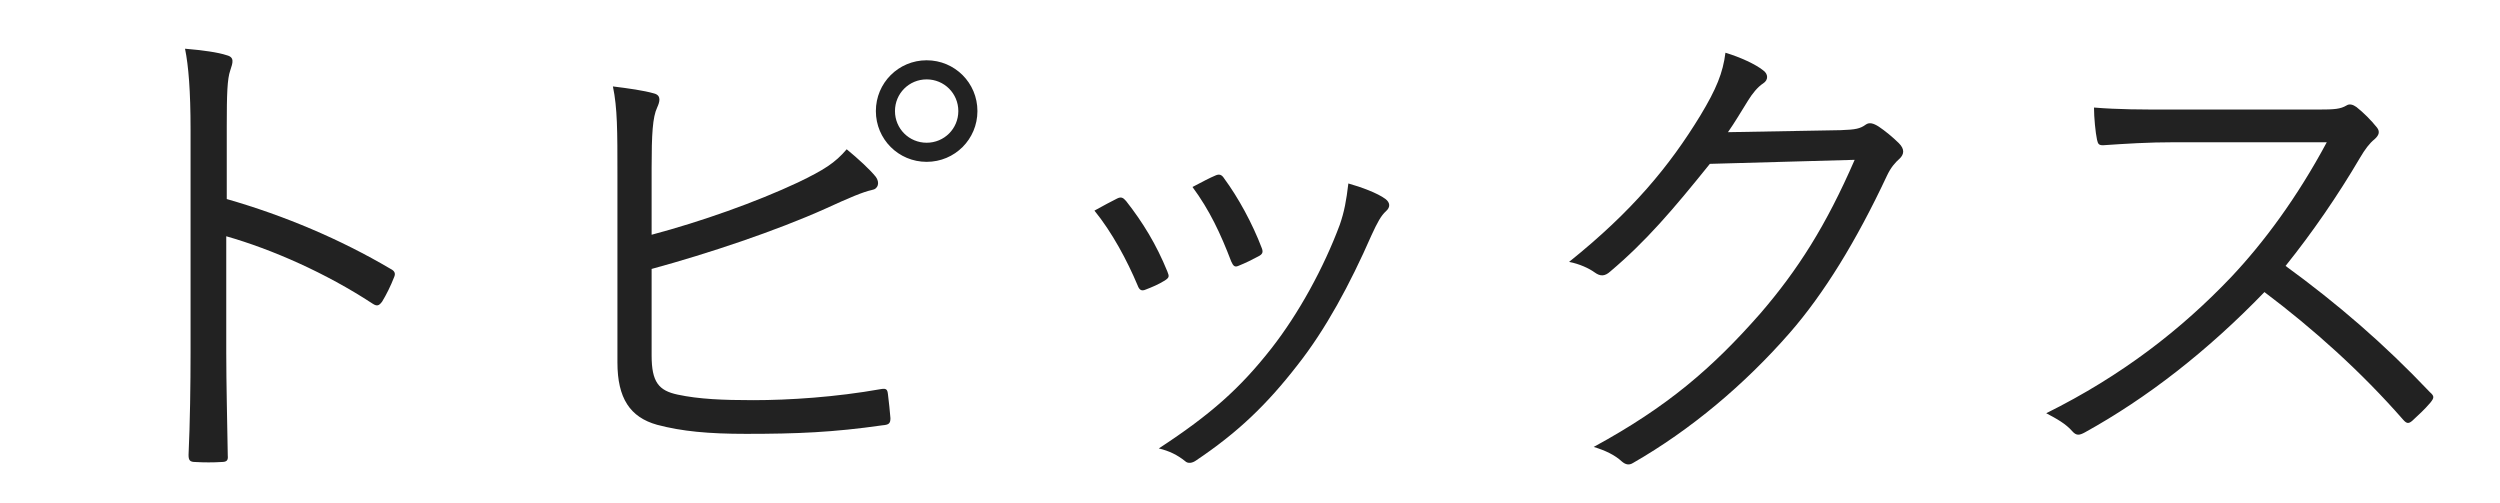 <svg width="179" height="36" viewBox="0 0 179 36" fill="none" xmlns="http://www.w3.org/2000/svg">
	<path d="M155.51 7.844H165.95C167.174 7.844 167.57 7.808 168.002 7.556C168.218 7.412 168.47 7.484 168.722 7.664C169.226 8.06 169.766 8.6 170.198 9.14C170.414 9.428 170.342 9.68 170.018 9.968C169.658 10.256 169.334 10.688 168.974 11.3C167.39 14 165.554 16.664 163.646 19.04C167.354 21.74 170.702 24.62 173.978 28.076C174.302 28.364 174.302 28.472 174.014 28.832C173.618 29.3 173.15 29.732 172.718 30.128C172.466 30.344 172.322 30.344 172.07 30.056C169.046 26.6 165.626 23.54 162.134 20.912C158.03 25.16 153.71 28.508 149.282 30.956C148.886 31.172 148.67 31.208 148.382 30.884C147.914 30.344 147.266 29.984 146.51 29.588C151.946 26.888 156.194 23.576 159.758 19.832C162.098 17.348 164.474 14.144 166.598 10.184H155.762C153.746 10.184 152.198 10.292 150.578 10.4C150.254 10.4 150.218 10.292 150.146 10.004C150.038 9.5 149.93 8.42 149.93 7.7C151.694 7.844 153.278 7.844 155.51 7.844Z" fill="#222222"/>
	<path d="M123.722 9.464L131.786 9.32C132.866 9.284 133.19 9.212 133.586 8.924C133.838 8.744 134.126 8.816 134.522 9.068C134.954 9.356 135.53 9.824 135.962 10.256C136.394 10.688 136.322 11.048 136.034 11.336C135.674 11.66 135.386 11.984 135.098 12.596C132.902 17.276 130.598 21.02 128.15 23.828C124.91 27.536 121.058 30.776 116.918 33.152C116.63 33.332 116.378 33.26 116.126 33.044C115.622 32.576 114.938 32.252 114.11 32C119.402 29.12 122.606 26.348 126.026 22.46C128.726 19.328 130.742 16.16 132.794 11.444L122.426 11.732C119.762 15.044 117.854 17.276 115.298 19.436C114.902 19.796 114.578 19.796 114.182 19.508C113.786 19.22 113.102 18.896 112.346 18.752C116.882 15.116 119.546 11.876 121.742 8.276C122.894 6.368 123.362 5.216 123.542 3.776C124.622 4.1 125.702 4.604 126.242 5.036C126.602 5.288 126.638 5.72 126.242 5.972C125.846 6.224 125.45 6.728 125.162 7.196C124.622 8.06 124.226 8.744 123.722 9.464Z" fill="#222222"/>
	<path d="M78.362 15.08C79.01 14.72 79.55 14.432 79.982 14.216C80.27 14.072 80.414 14.144 80.63 14.396C81.818 15.908 82.79 17.492 83.582 19.436C83.726 19.796 83.726 19.868 83.402 20.084C82.934 20.372 82.502 20.552 82.034 20.732C81.71 20.876 81.566 20.732 81.458 20.444C80.702 18.644 79.622 16.628 78.362 15.08ZM85.382 13.388C86.138 12.992 86.606 12.74 87.038 12.56C87.29 12.452 87.47 12.488 87.65 12.776C88.658 14.144 89.666 15.98 90.35 17.78C90.458 18.068 90.386 18.212 90.098 18.356C89.702 18.572 89.198 18.824 88.658 19.04C88.406 19.148 88.298 19.04 88.154 18.716C87.398 16.736 86.606 15.044 85.382 13.388ZM96.542 13.136C97.442 13.388 98.63 13.82 99.206 14.252C99.53 14.504 99.566 14.828 99.242 15.116C98.882 15.44 98.63 15.908 98.198 16.844C96.65 20.372 94.922 23.576 92.906 26.132C90.674 29.012 88.586 30.992 85.634 32.972C85.382 33.152 85.058 33.224 84.842 33.008C84.302 32.576 83.726 32.288 82.97 32.108C86.714 29.66 88.802 27.788 91.034 24.944C92.978 22.46 94.778 19.184 95.93 16.088C96.254 15.152 96.398 14.36 96.542 13.136Z" fill="#222222"/>
	<path d="M46.656 12.02V16.808C50.184 15.872 54.144 14.468 57.132 13.064C59.004 12.164 59.796 11.66 60.624 10.688C61.452 11.372 62.28 12.128 62.712 12.668C63 13.064 62.892 13.532 62.424 13.604C61.776 13.748 60.84 14.144 59.112 14.936C55.584 16.52 50.76 18.14 46.656 19.256V25.448C46.656 27.356 47.16 27.968 48.528 28.256C50.04 28.58 51.768 28.652 53.928 28.652C56.52 28.652 59.832 28.436 63.072 27.86C63.468 27.788 63.54 27.896 63.576 28.22C63.648 28.796 63.72 29.48 63.756 29.948C63.756 30.344 63.612 30.416 63.18 30.452C59.652 30.956 57.096 31.064 53.424 31.064C50.724 31.064 48.816 30.884 47.052 30.416C45.108 29.876 44.208 28.508 44.208 25.952V12.56C44.208 9.356 44.208 7.736 43.884 6.188C45.036 6.332 46.08 6.476 46.836 6.692C47.376 6.836 47.232 7.304 47.052 7.7C46.728 8.384 46.656 9.608 46.656 12.02ZM66.348 4.316C68.364 4.316 69.984 5.936 69.984 7.952C69.984 9.968 68.364 11.588 66.348 11.588C64.332 11.588 62.712 9.968 62.712 7.952C62.712 5.936 64.332 4.316 66.348 4.316ZM66.348 5.684C65.088 5.684 64.08 6.692 64.08 7.952C64.08 9.212 65.088 10.22 66.348 10.22C67.608 10.22 68.616 9.212 68.616 7.952C68.616 6.692 67.608 5.684 66.348 5.684Z" fill="#222222"/>
	<path d="M16.236 9.032V14.252C20.376 15.44 24.372 17.132 27.972 19.256C28.26 19.4 28.332 19.58 28.224 19.832C27.972 20.48 27.648 21.128 27.36 21.596C27.144 21.884 27 21.956 26.676 21.74C23.328 19.544 19.476 17.852 16.2 16.916V25.268C16.2 27.464 16.272 30.272 16.308 32.612C16.344 32.972 16.236 33.08 15.84 33.08C15.3 33.116 14.58 33.116 14.004 33.08C13.608 33.08 13.5 32.972 13.5 32.576C13.608 30.272 13.644 27.464 13.644 25.268V9.248C13.644 6.548 13.5 4.712 13.248 3.488C14.508 3.596 15.588 3.74 16.236 3.956C16.812 4.1 16.668 4.496 16.488 5.036C16.272 5.648 16.236 6.728 16.236 9.032Z" fill="#222222"/>
	</svg>
	